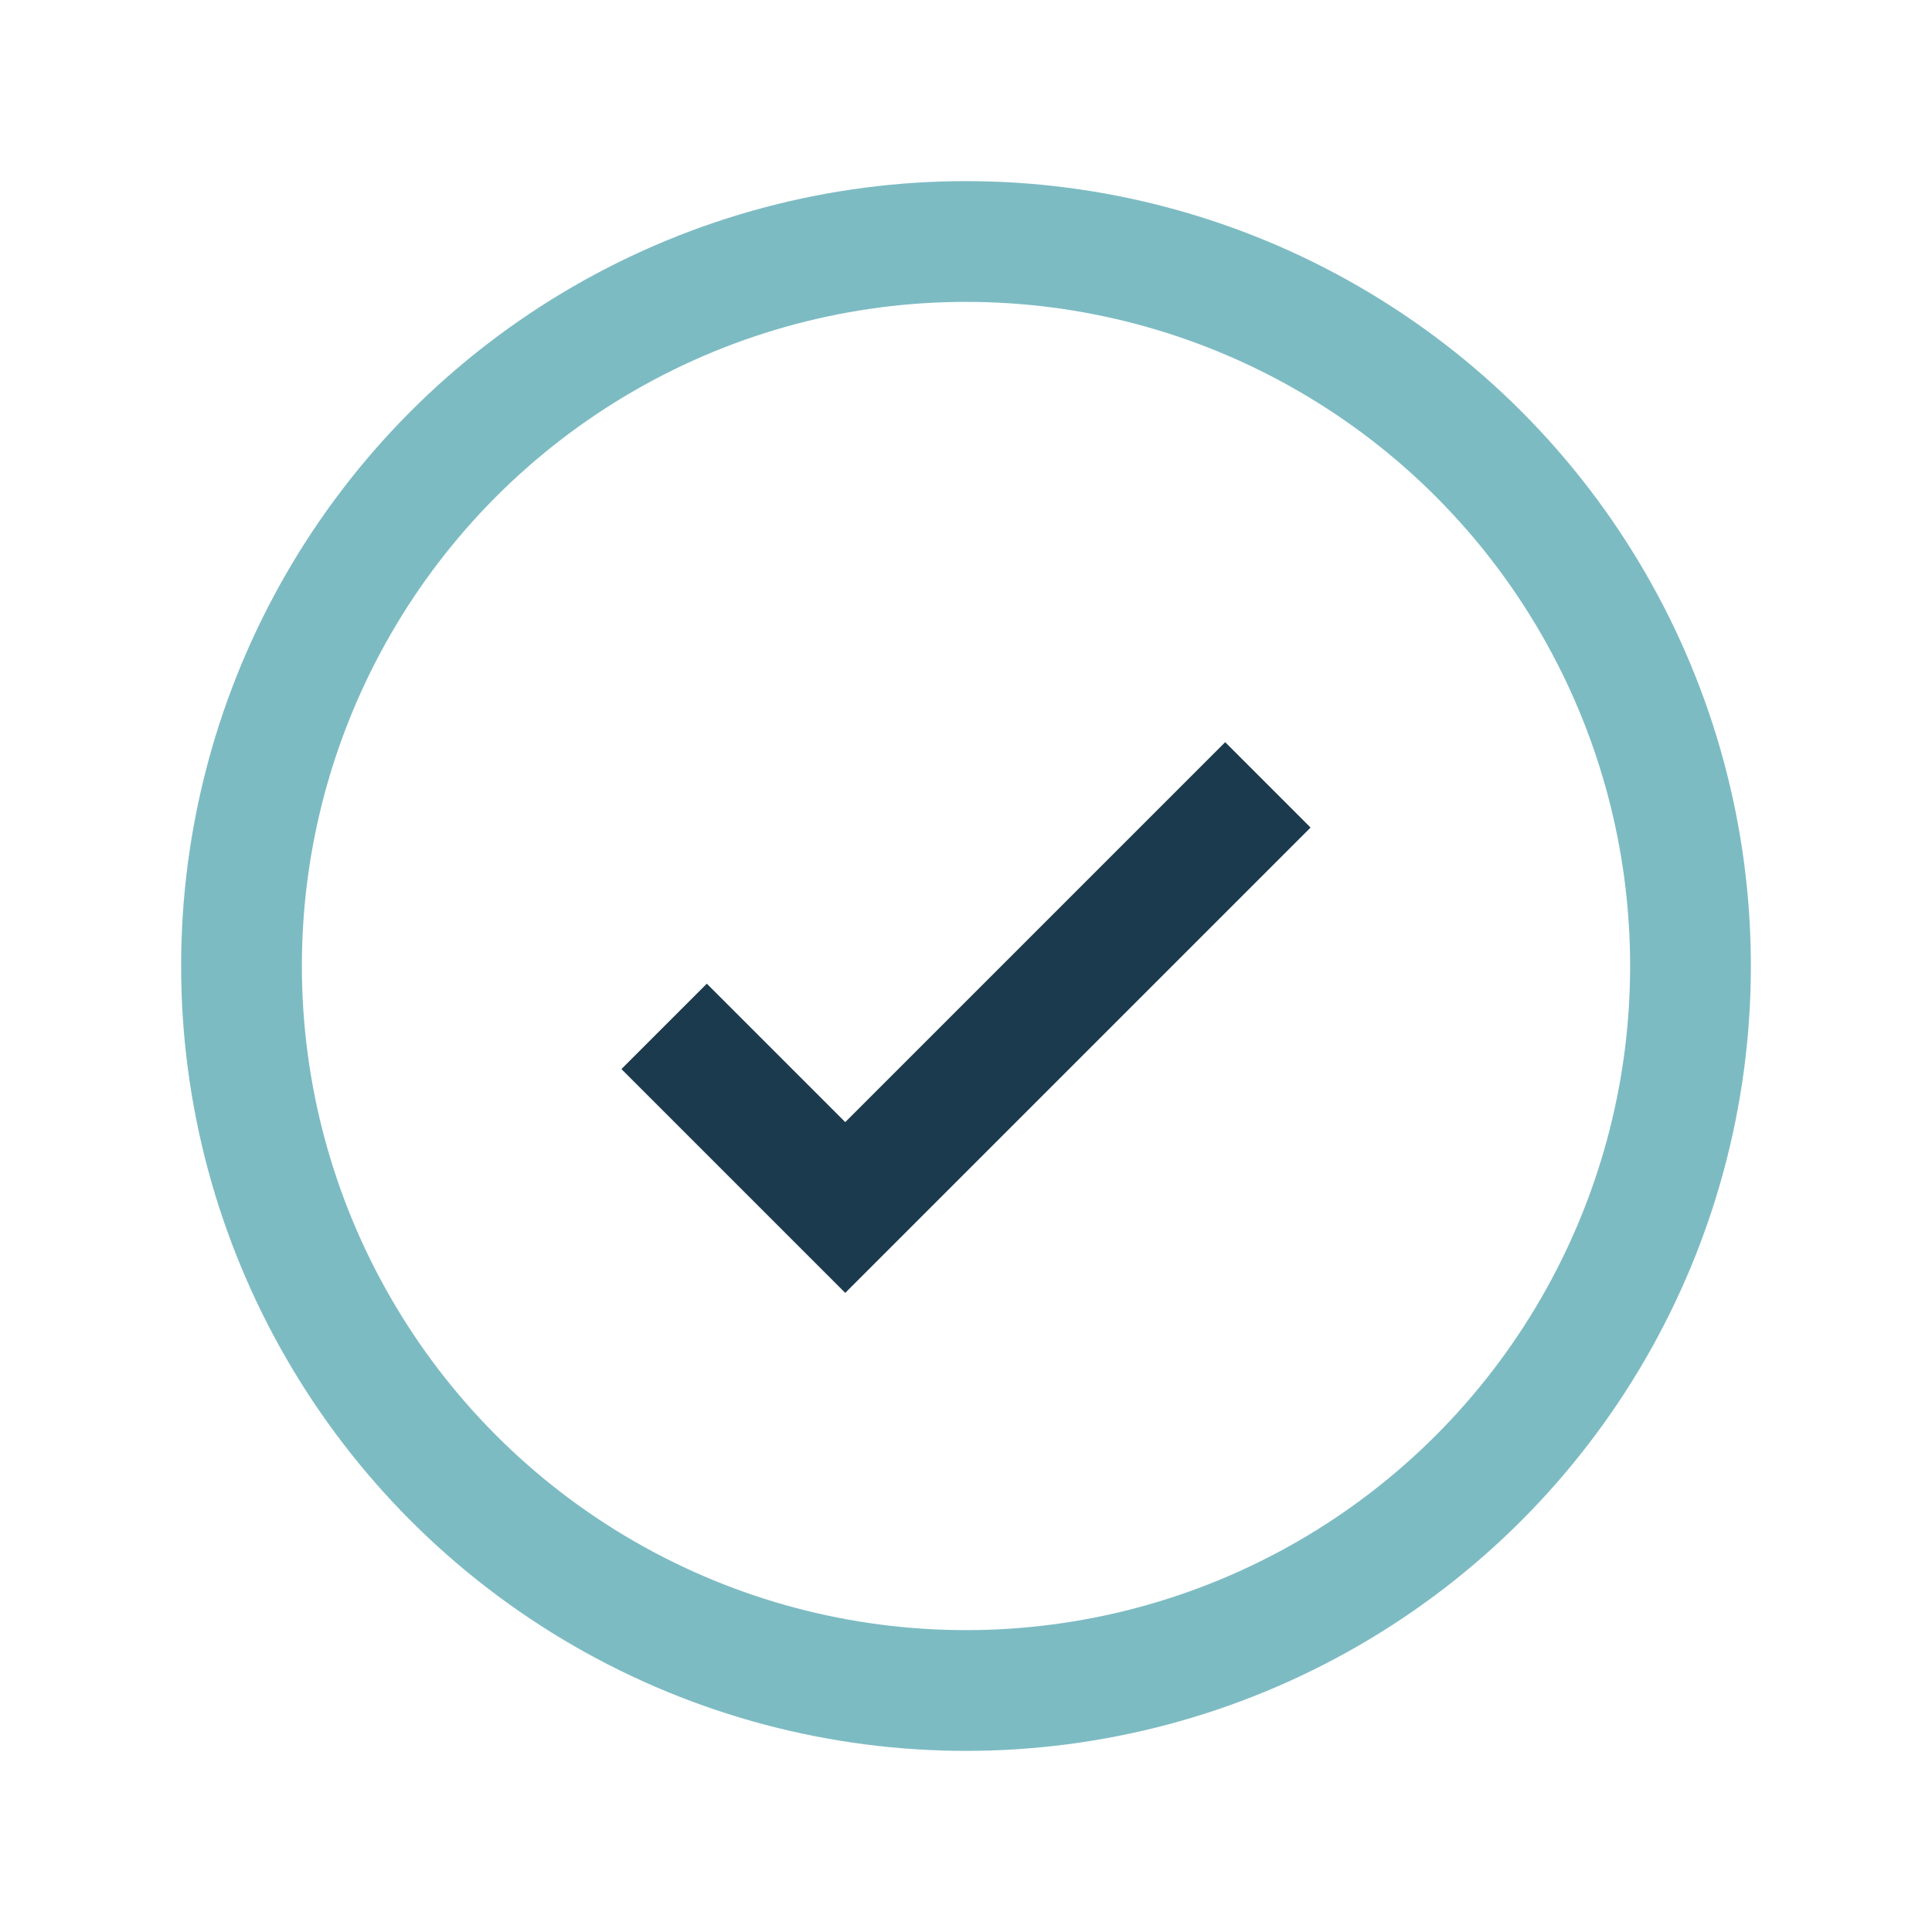 <?xml version="1.0" encoding="UTF-8"?>
<svg xmlns="http://www.w3.org/2000/svg" width="32" height="32" viewBox="0 0 32 32"><circle cx="16" cy="16" r="12" fill="none" stroke="#7DBBC3" stroke-width="2"/><path d="M11 17l3 3 7-7" stroke="#1C3A4D" stroke-width="2" fill="none"/></svg>